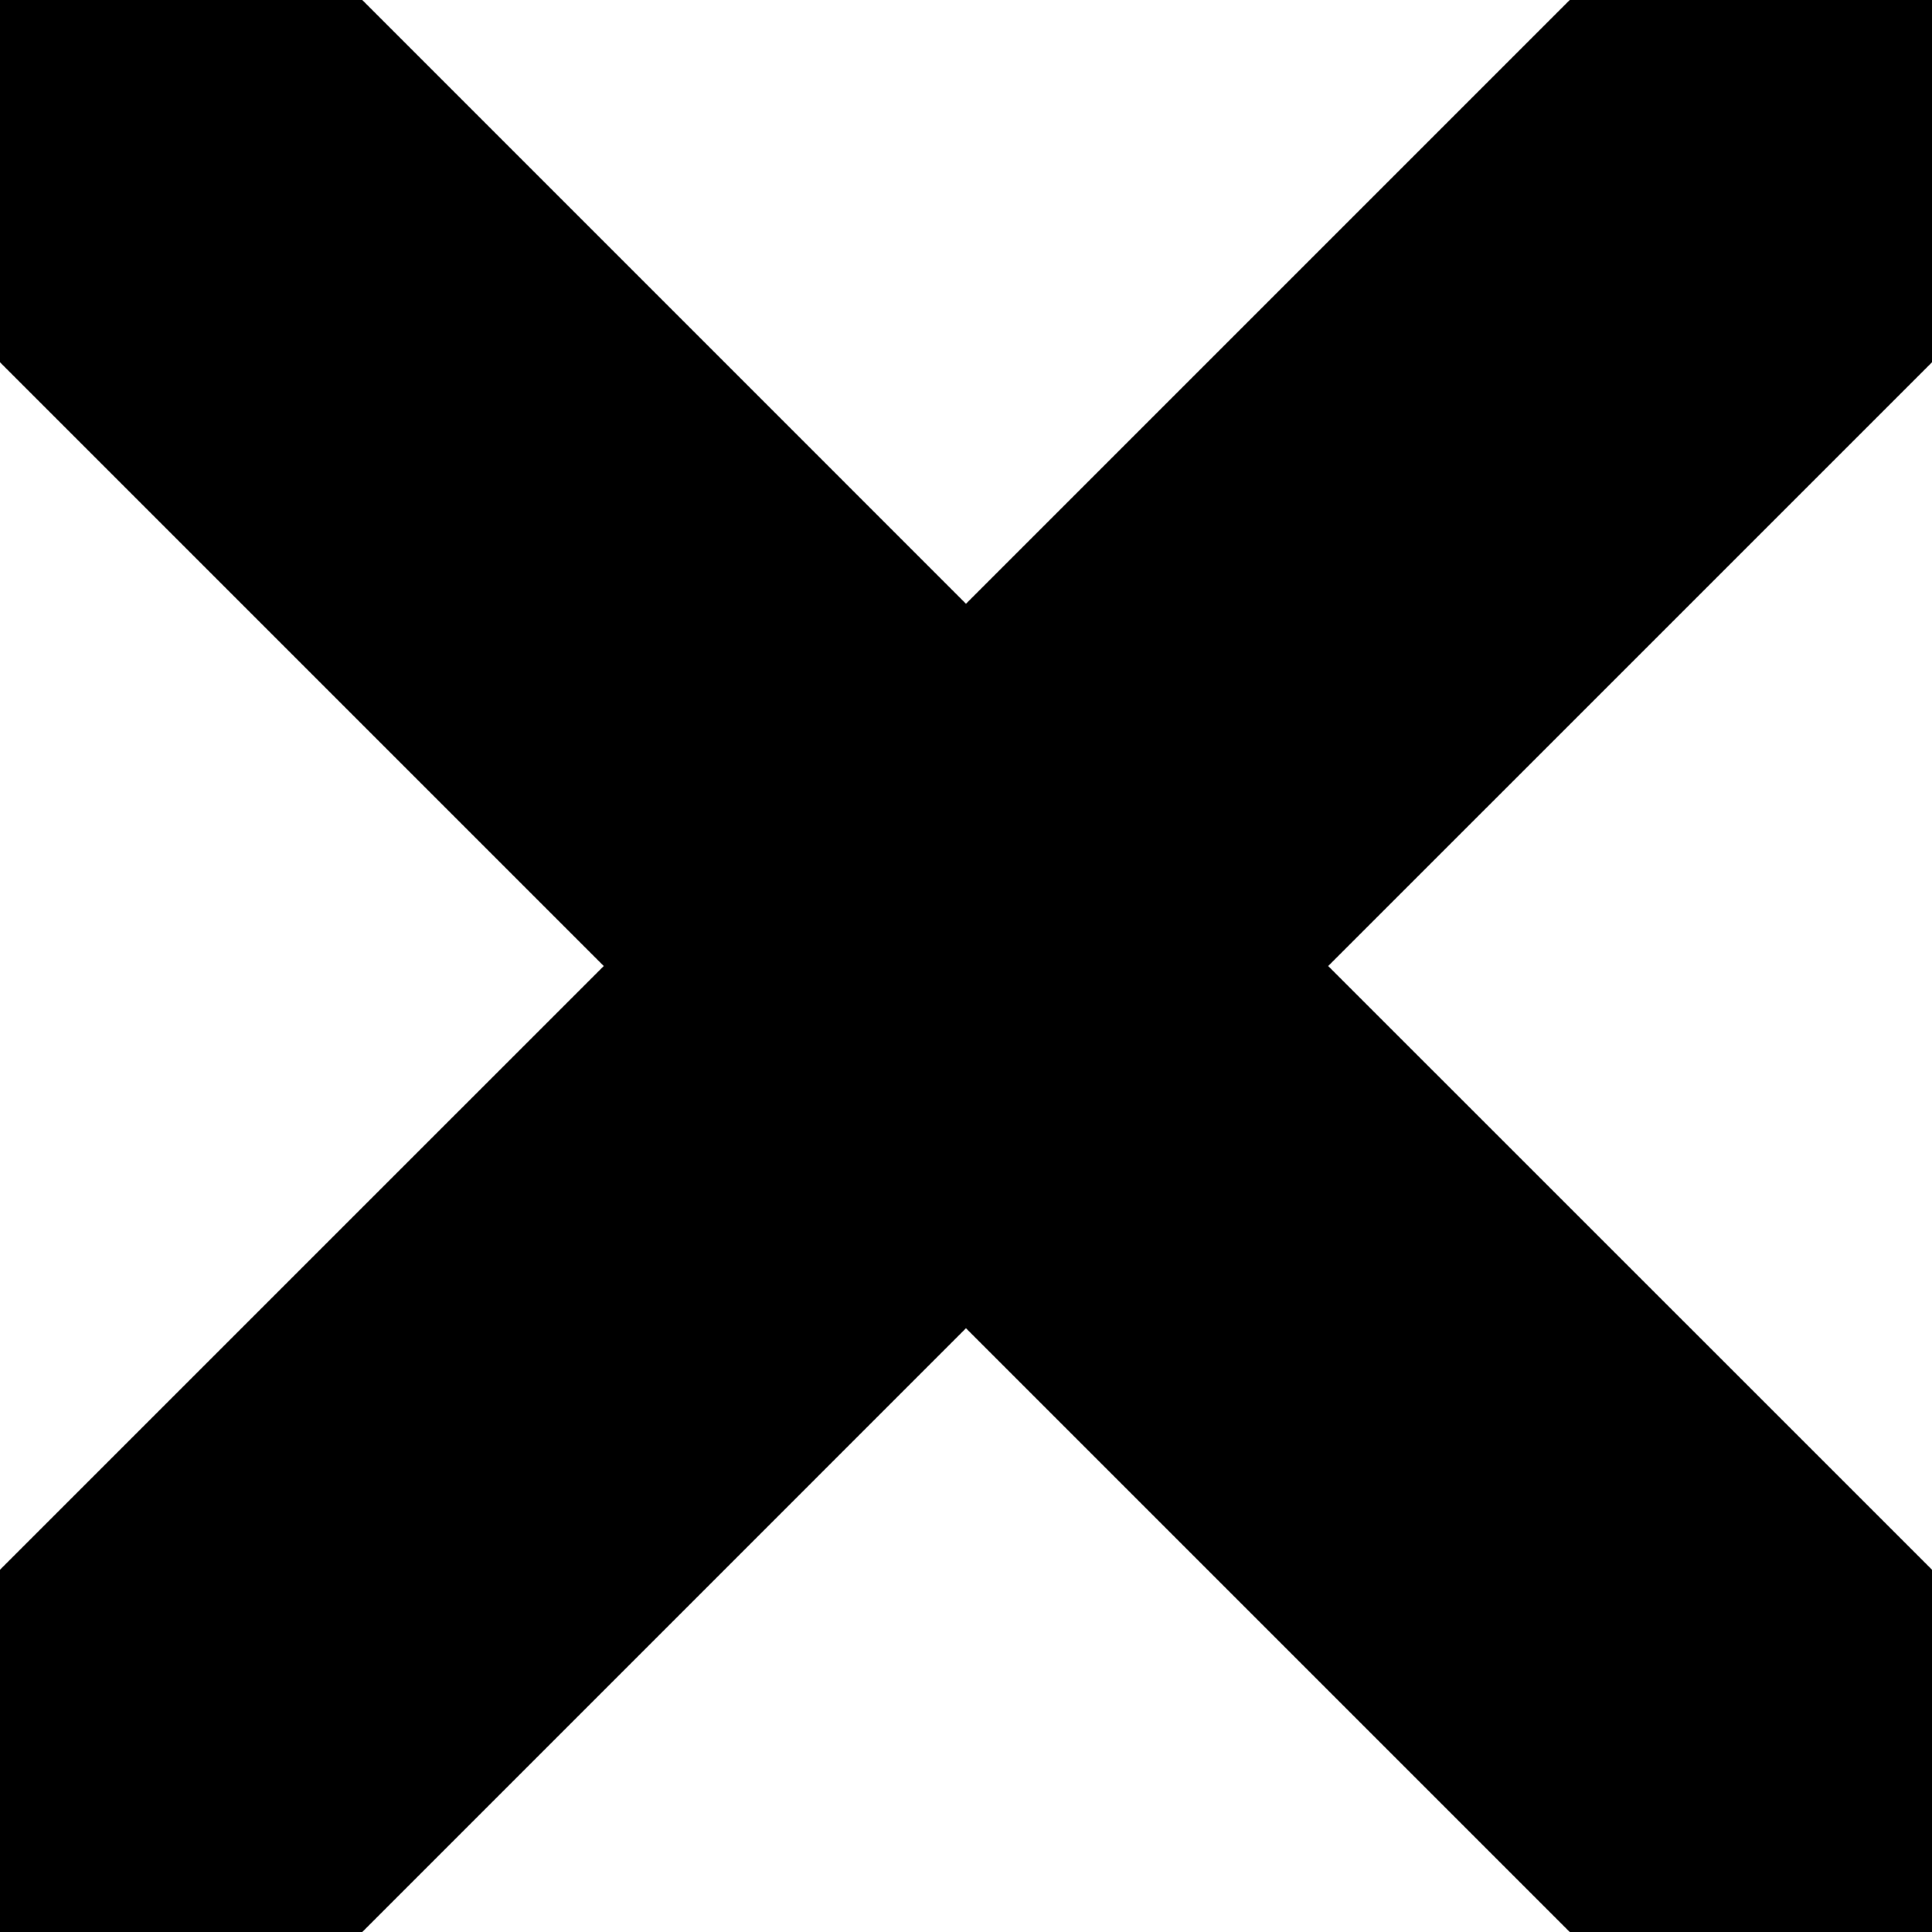 <svg xmlns="http://www.w3.org/2000/svg" width="31.213" height="31.213" viewBox="0 0 31.213 31.213"><path id="Path_61" data-name="Path 61" d="M25.36,0,15.606,9.754,5.853,0H0V5.853l9.754,9.754L0,25.36v5.853H5.853l9.753-9.754,9.754,9.754h5.853V25.36l-9.755-9.753,9.755-9.754V0Z" transform="translate(0 0)"></path></svg>